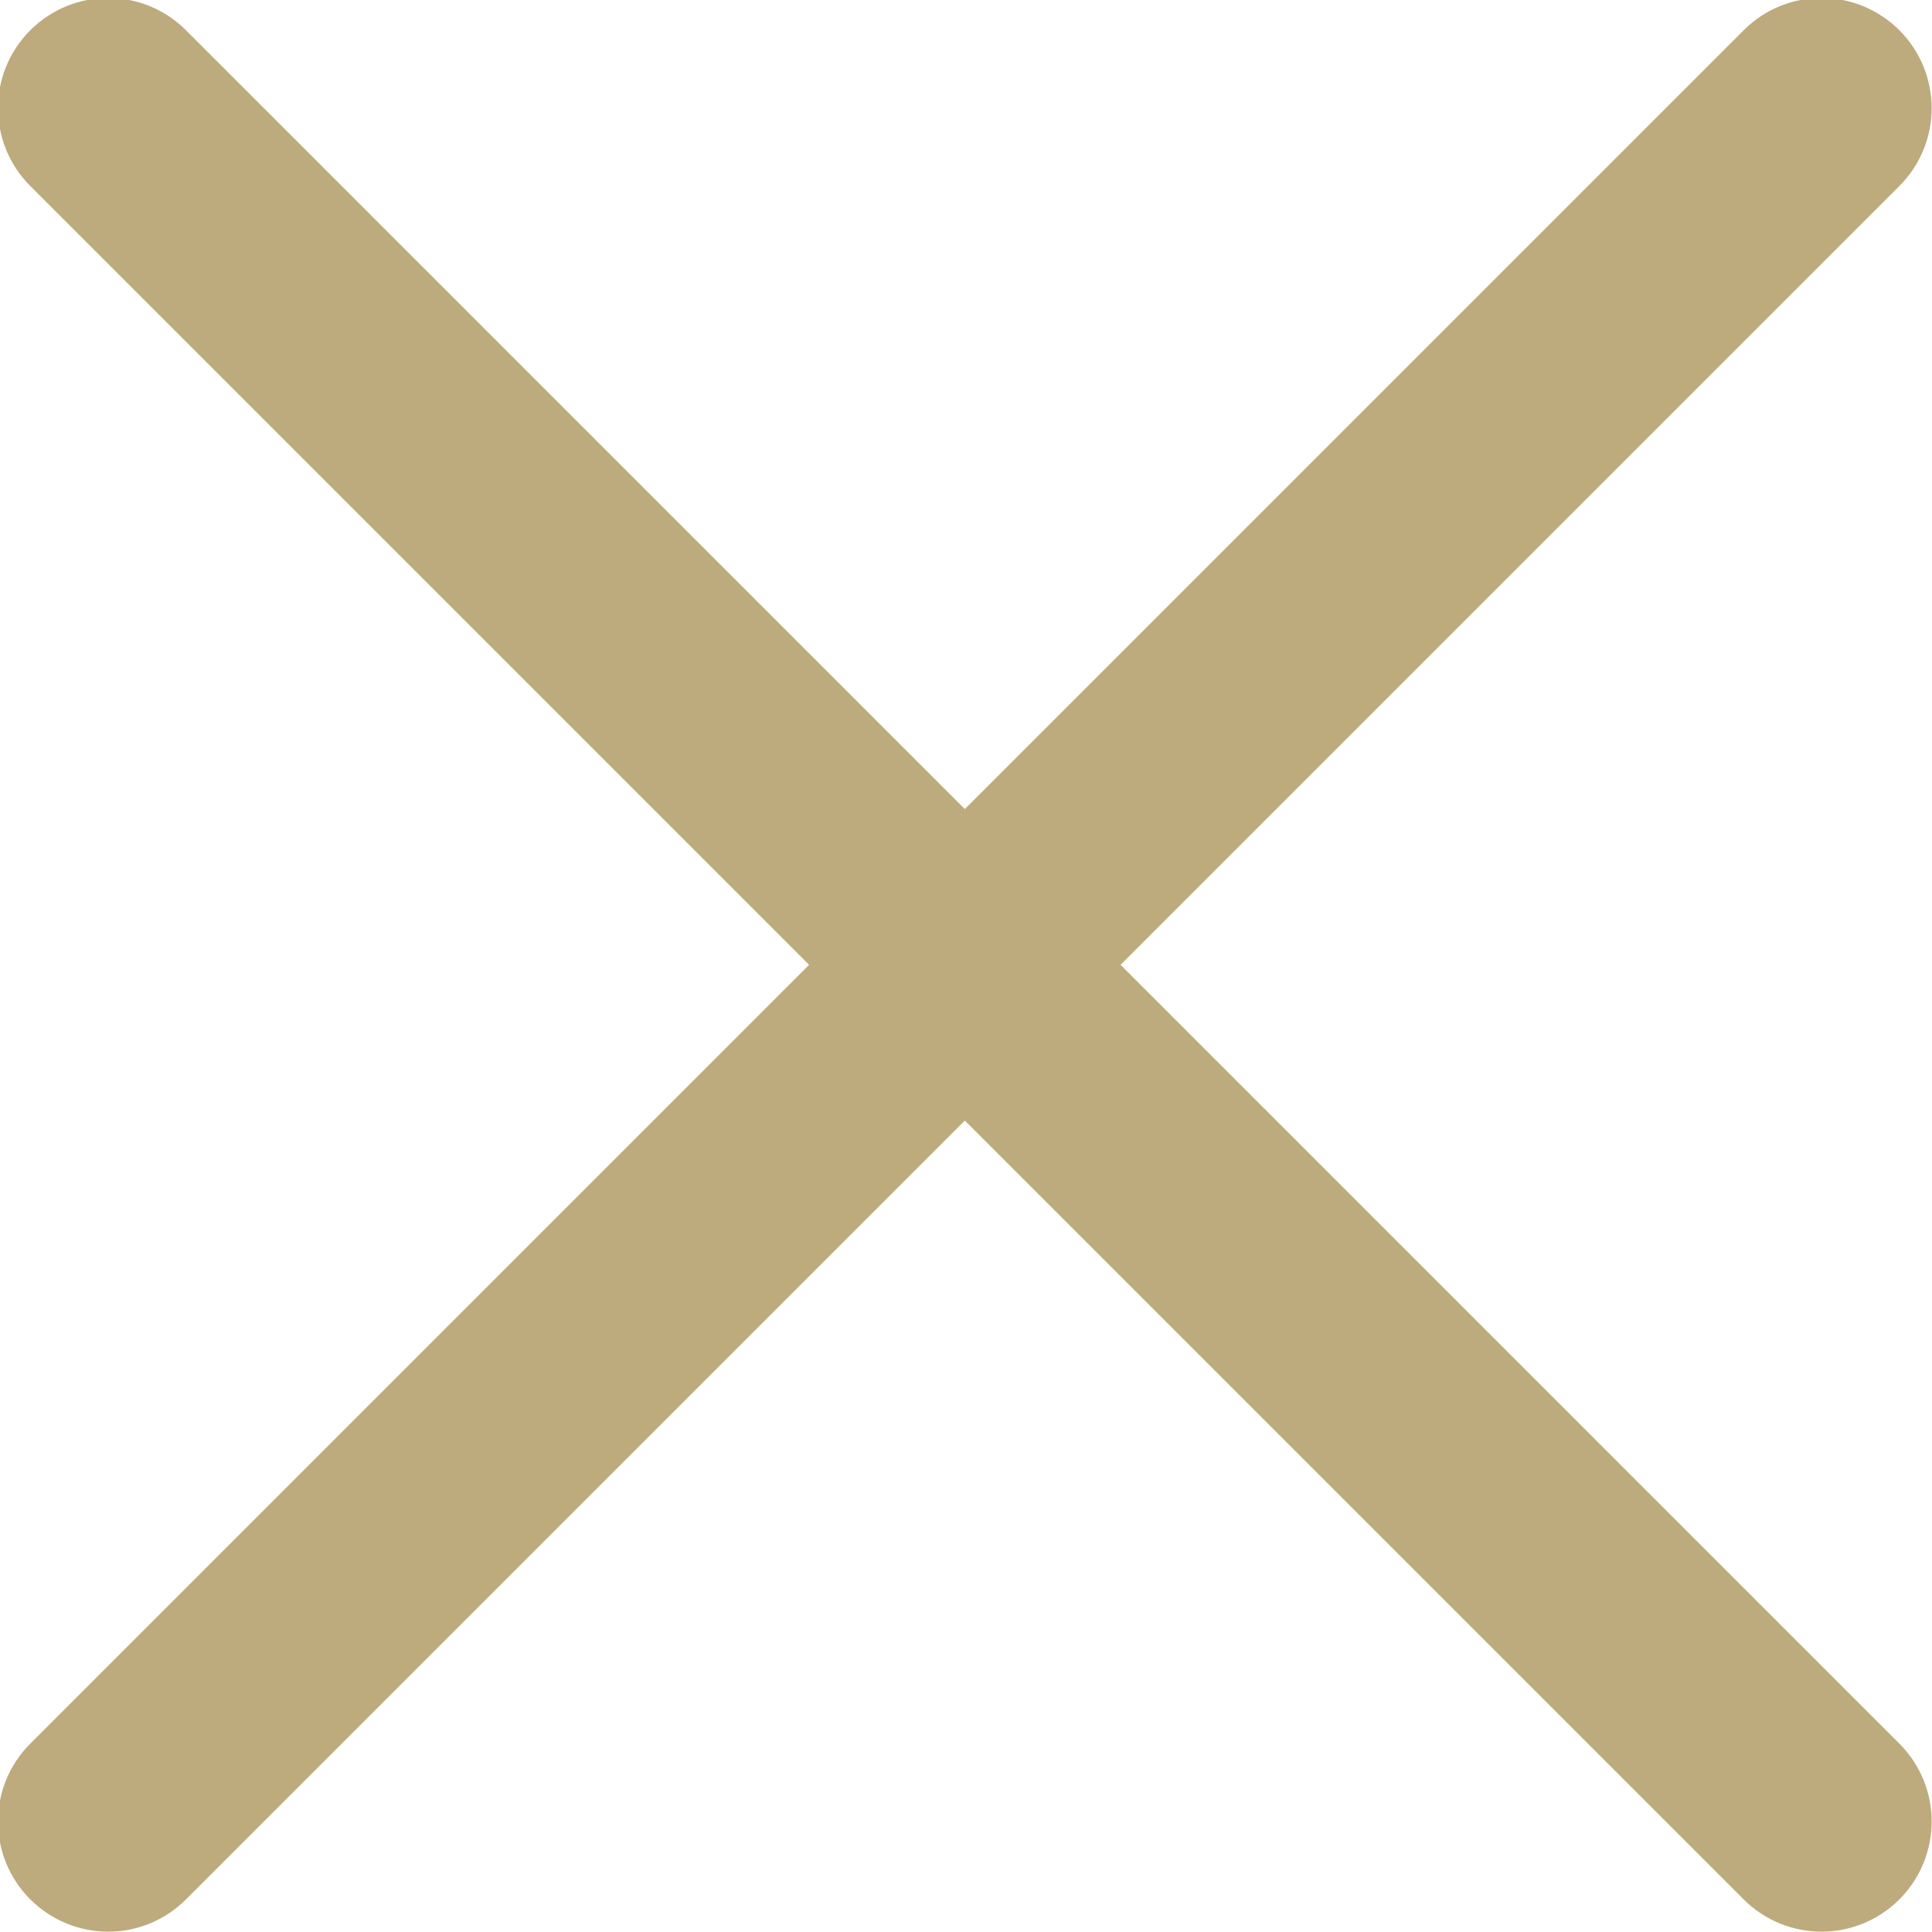 <svg xmlns="http://www.w3.org/2000/svg" xmlns:xlink="http://www.w3.org/1999/xlink" preserveAspectRatio="xMidYMid" width="18" height="18" viewBox="0 0 18 18">
  <defs>
    <style>
      .cls-1 {
        fill: #bdab7d;
        fill-rule: evenodd;
      }
    </style>
  </defs>
  <path d="M17.696,0.282 C17.295,-0.119 16.646,-0.119 16.245,0.282 L8.989,7.538 L1.733,0.282 C1.332,-0.119 0.684,-0.119 0.282,0.282 C-0.119,0.683 -0.119,1.332 0.282,1.733 L7.538,8.989 L0.282,16.245 C-0.119,16.646 -0.119,17.295 0.282,17.696 C0.483,17.896 0.745,17.997 1.008,17.997 C1.271,17.997 1.533,17.896 1.733,17.696 L8.989,10.440 L16.245,17.696 C16.445,17.896 16.708,17.997 16.971,17.997 C17.233,17.997 17.496,17.896 17.696,17.696 C18.097,17.295 18.097,16.646 17.696,16.245 L10.440,8.989 L17.696,1.733 C18.097,1.332 18.097,0.683 17.696,0.282 Z" class="cls-1"/>
</svg>
